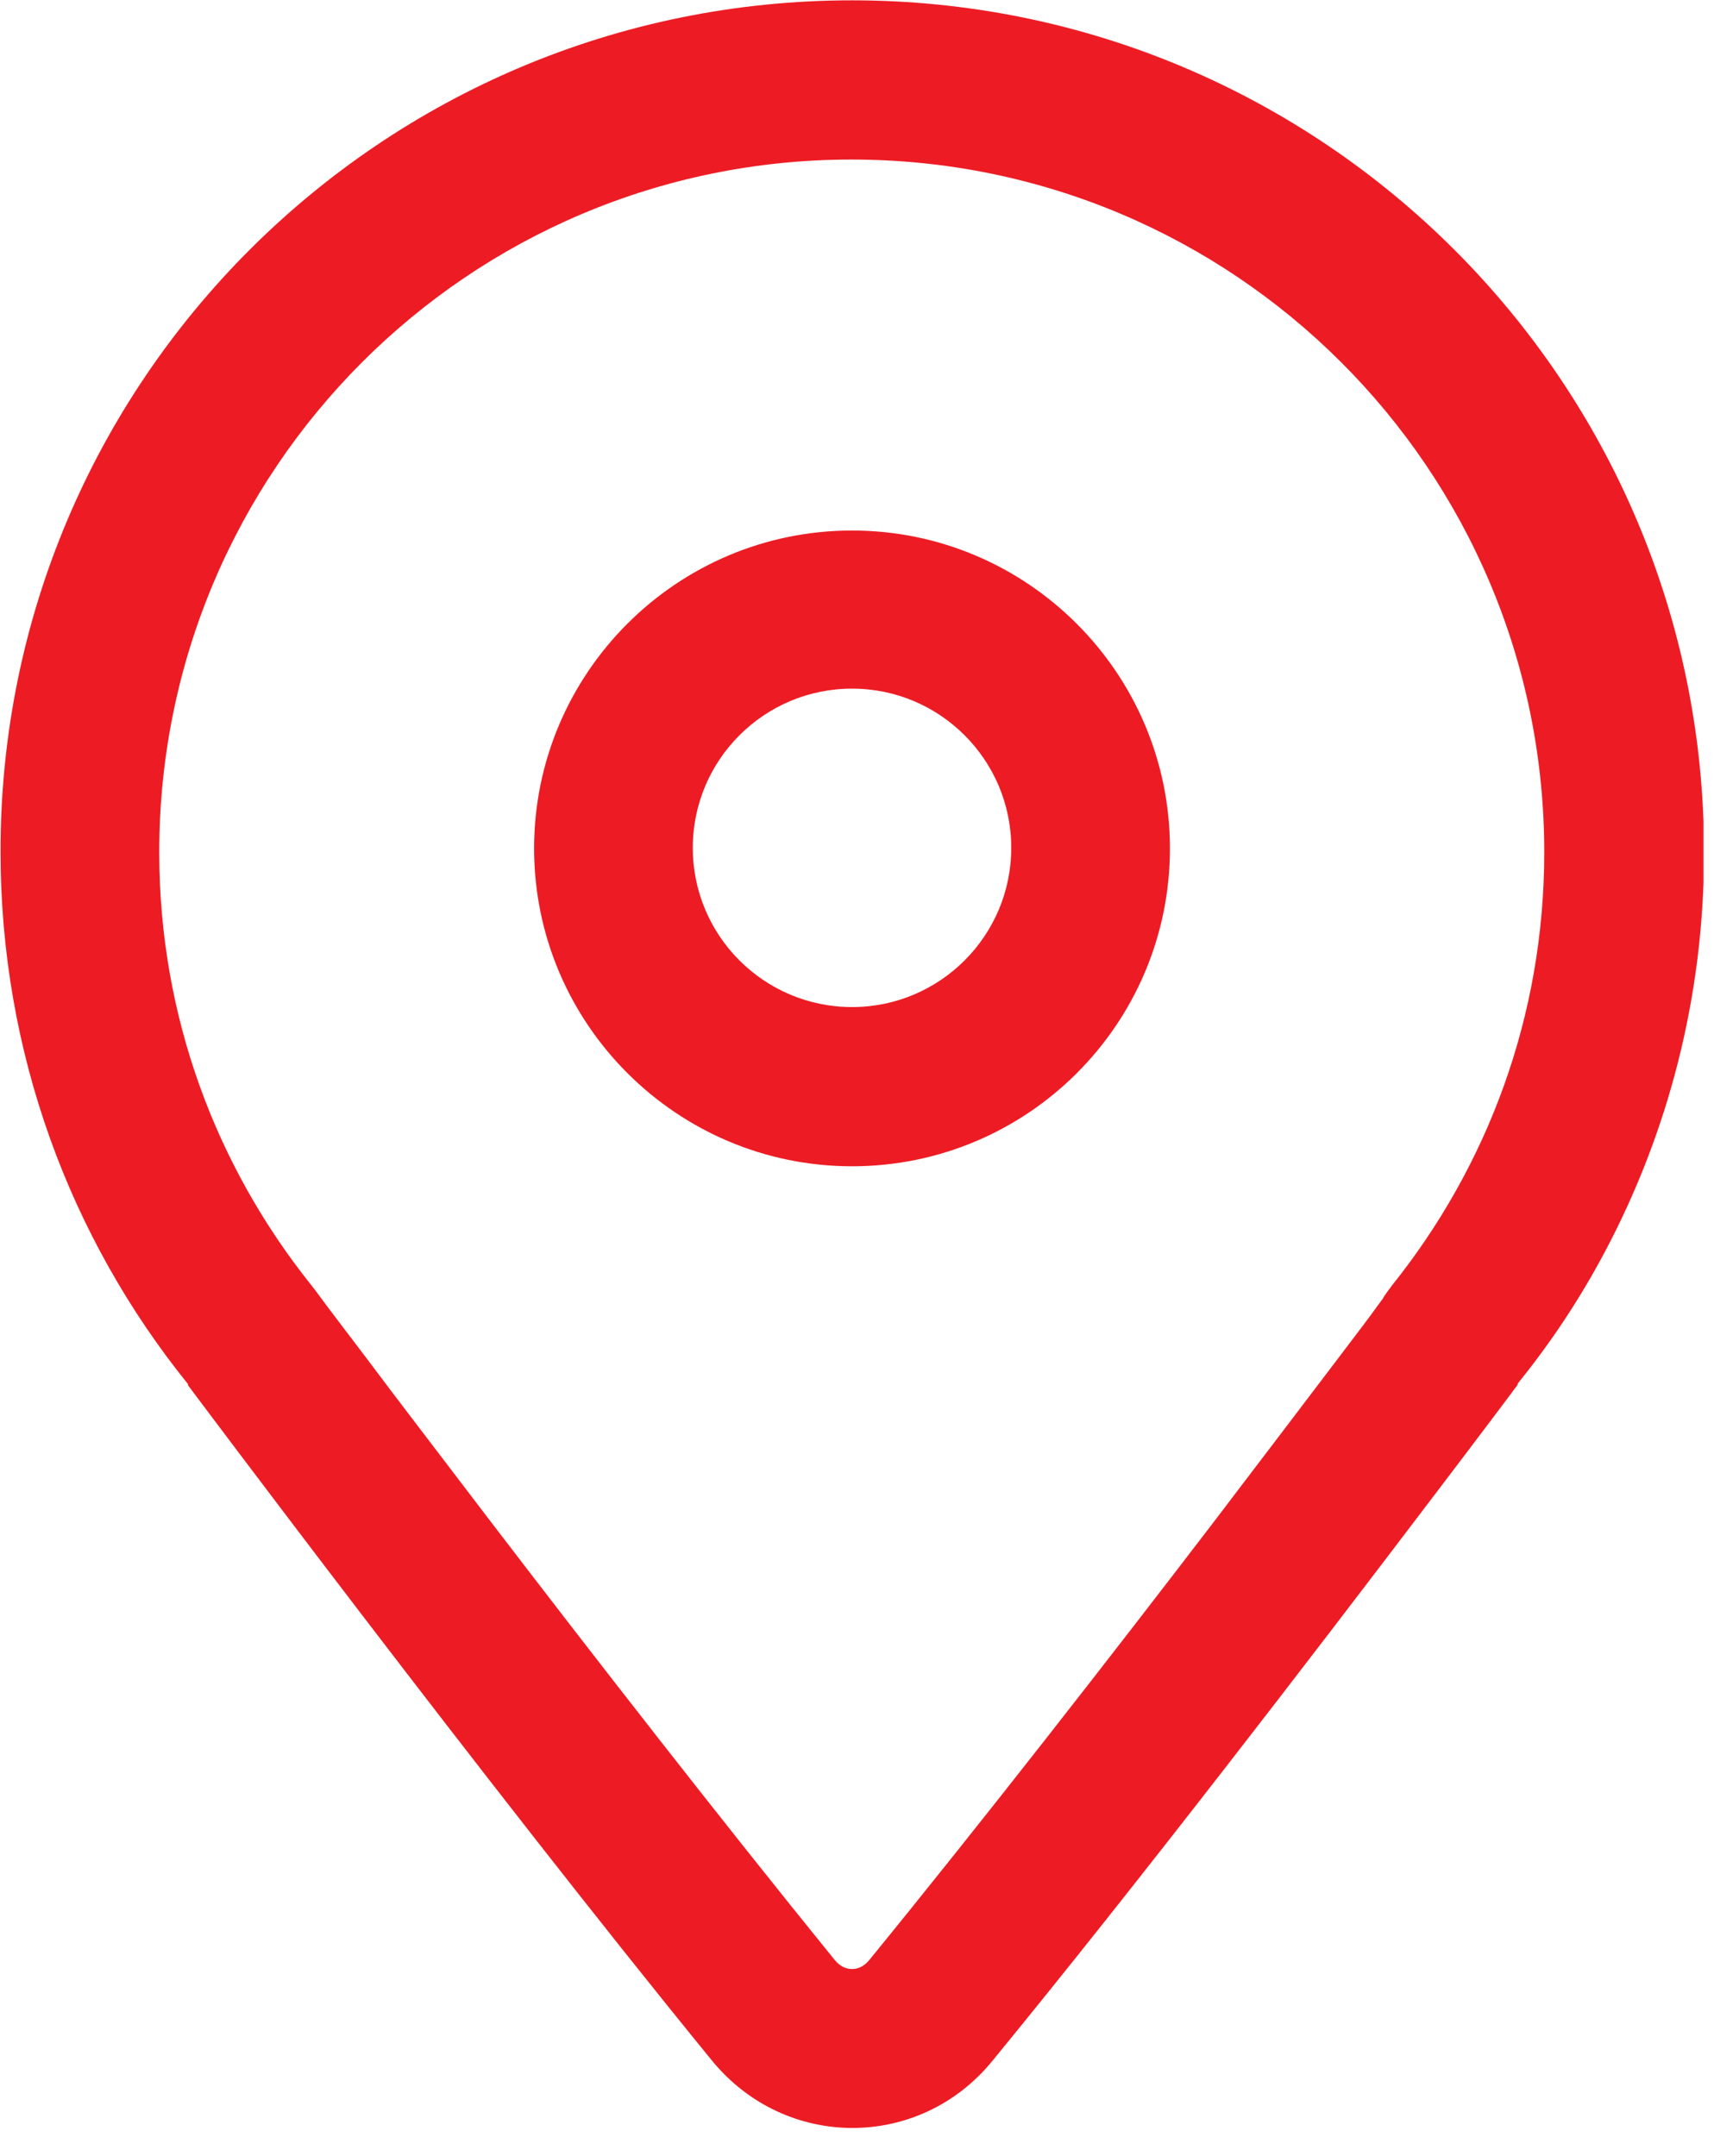 <?xml version="1.0" encoding="UTF-8"?>
<svg xmlns="http://www.w3.org/2000/svg" width="31" height="39" viewBox="0 0 31 39" fill="none">
  <g clip-path="url(#clip0_167_828)">
    <path fill-rule="evenodd" clip-rule="evenodd" d="M15.41 18.216C17 18.216 18.29 16.926 18.29 15.336C18.29 13.746 17 12.456 15.41 12.456C13.82 12.456 12.53 13.746 12.53 15.336C12.53 16.926 13.82 18.216 15.41 18.216ZM21.16 15.346C21.16 18.526 18.58 21.096 15.41 21.096C12.24 21.096 9.66 18.516 9.66 15.346C9.66 12.176 12.24 9.596 15.41 9.596C18.58 9.596 21.16 12.176 21.16 15.346Z" fill="#ED1C24"></path>
    <path fill-rule="evenodd" clip-rule="evenodd" d="M25.01 23.486C25.06 23.406 25.12 23.326 25.18 23.246C26.9 21.096 27.93 18.386 27.93 15.416C27.93 8.496 22.32 2.886 15.4 2.886C8.48 2.886 2.88 8.496 2.88 15.416C2.88 18.386 3.91 21.096 5.63 23.246C5.65 23.276 5.68 23.306 5.7 23.336L3.4 25.056V25.036C1.27 22.396 0.01 19.046 0.01 15.406C-0 6.906 6.9 0.006 15.41 0.006C23.92 0.006 30.82 6.906 30.82 15.416C30.82 18.026 30.17 20.486 29.03 22.636C28.58 23.486 28.05 24.286 27.45 25.026V25.036C27.45 25.036 27.45 25.036 27.45 25.046C27.37 25.156 26.71 26.036 25.72 27.336C23.8 29.866 20.63 34.006 17.95 37.276C16.63 38.896 14.21 38.896 12.88 37.276C8.75 32.216 3.4 25.056 3.4 25.056L5.7 23.336L5.93 23.646C6.08 23.846 6.31 24.146 6.59 24.516C7.15 25.266 7.95 26.306 8.87 27.516C10.72 29.936 13.07 32.956 15.1 35.456C15.2 35.576 15.31 35.616 15.41 35.616C15.51 35.616 15.62 35.576 15.72 35.456C17.76 32.956 20.12 29.926 21.97 27.506C22.89 26.296 23.69 25.246 24.25 24.506C24.53 24.136 24.76 23.836 24.91 23.626L25.02 23.476L25.01 23.486Z" fill="#ED1C24"></path>
  </g>
  <defs>
    <clipPath id="clip0_167_828">
      <rect width="30.81" height="38.49" fill="white" transform="translate(0 0.006)"></rect>
    </clipPath>
  </defs>
</svg>
